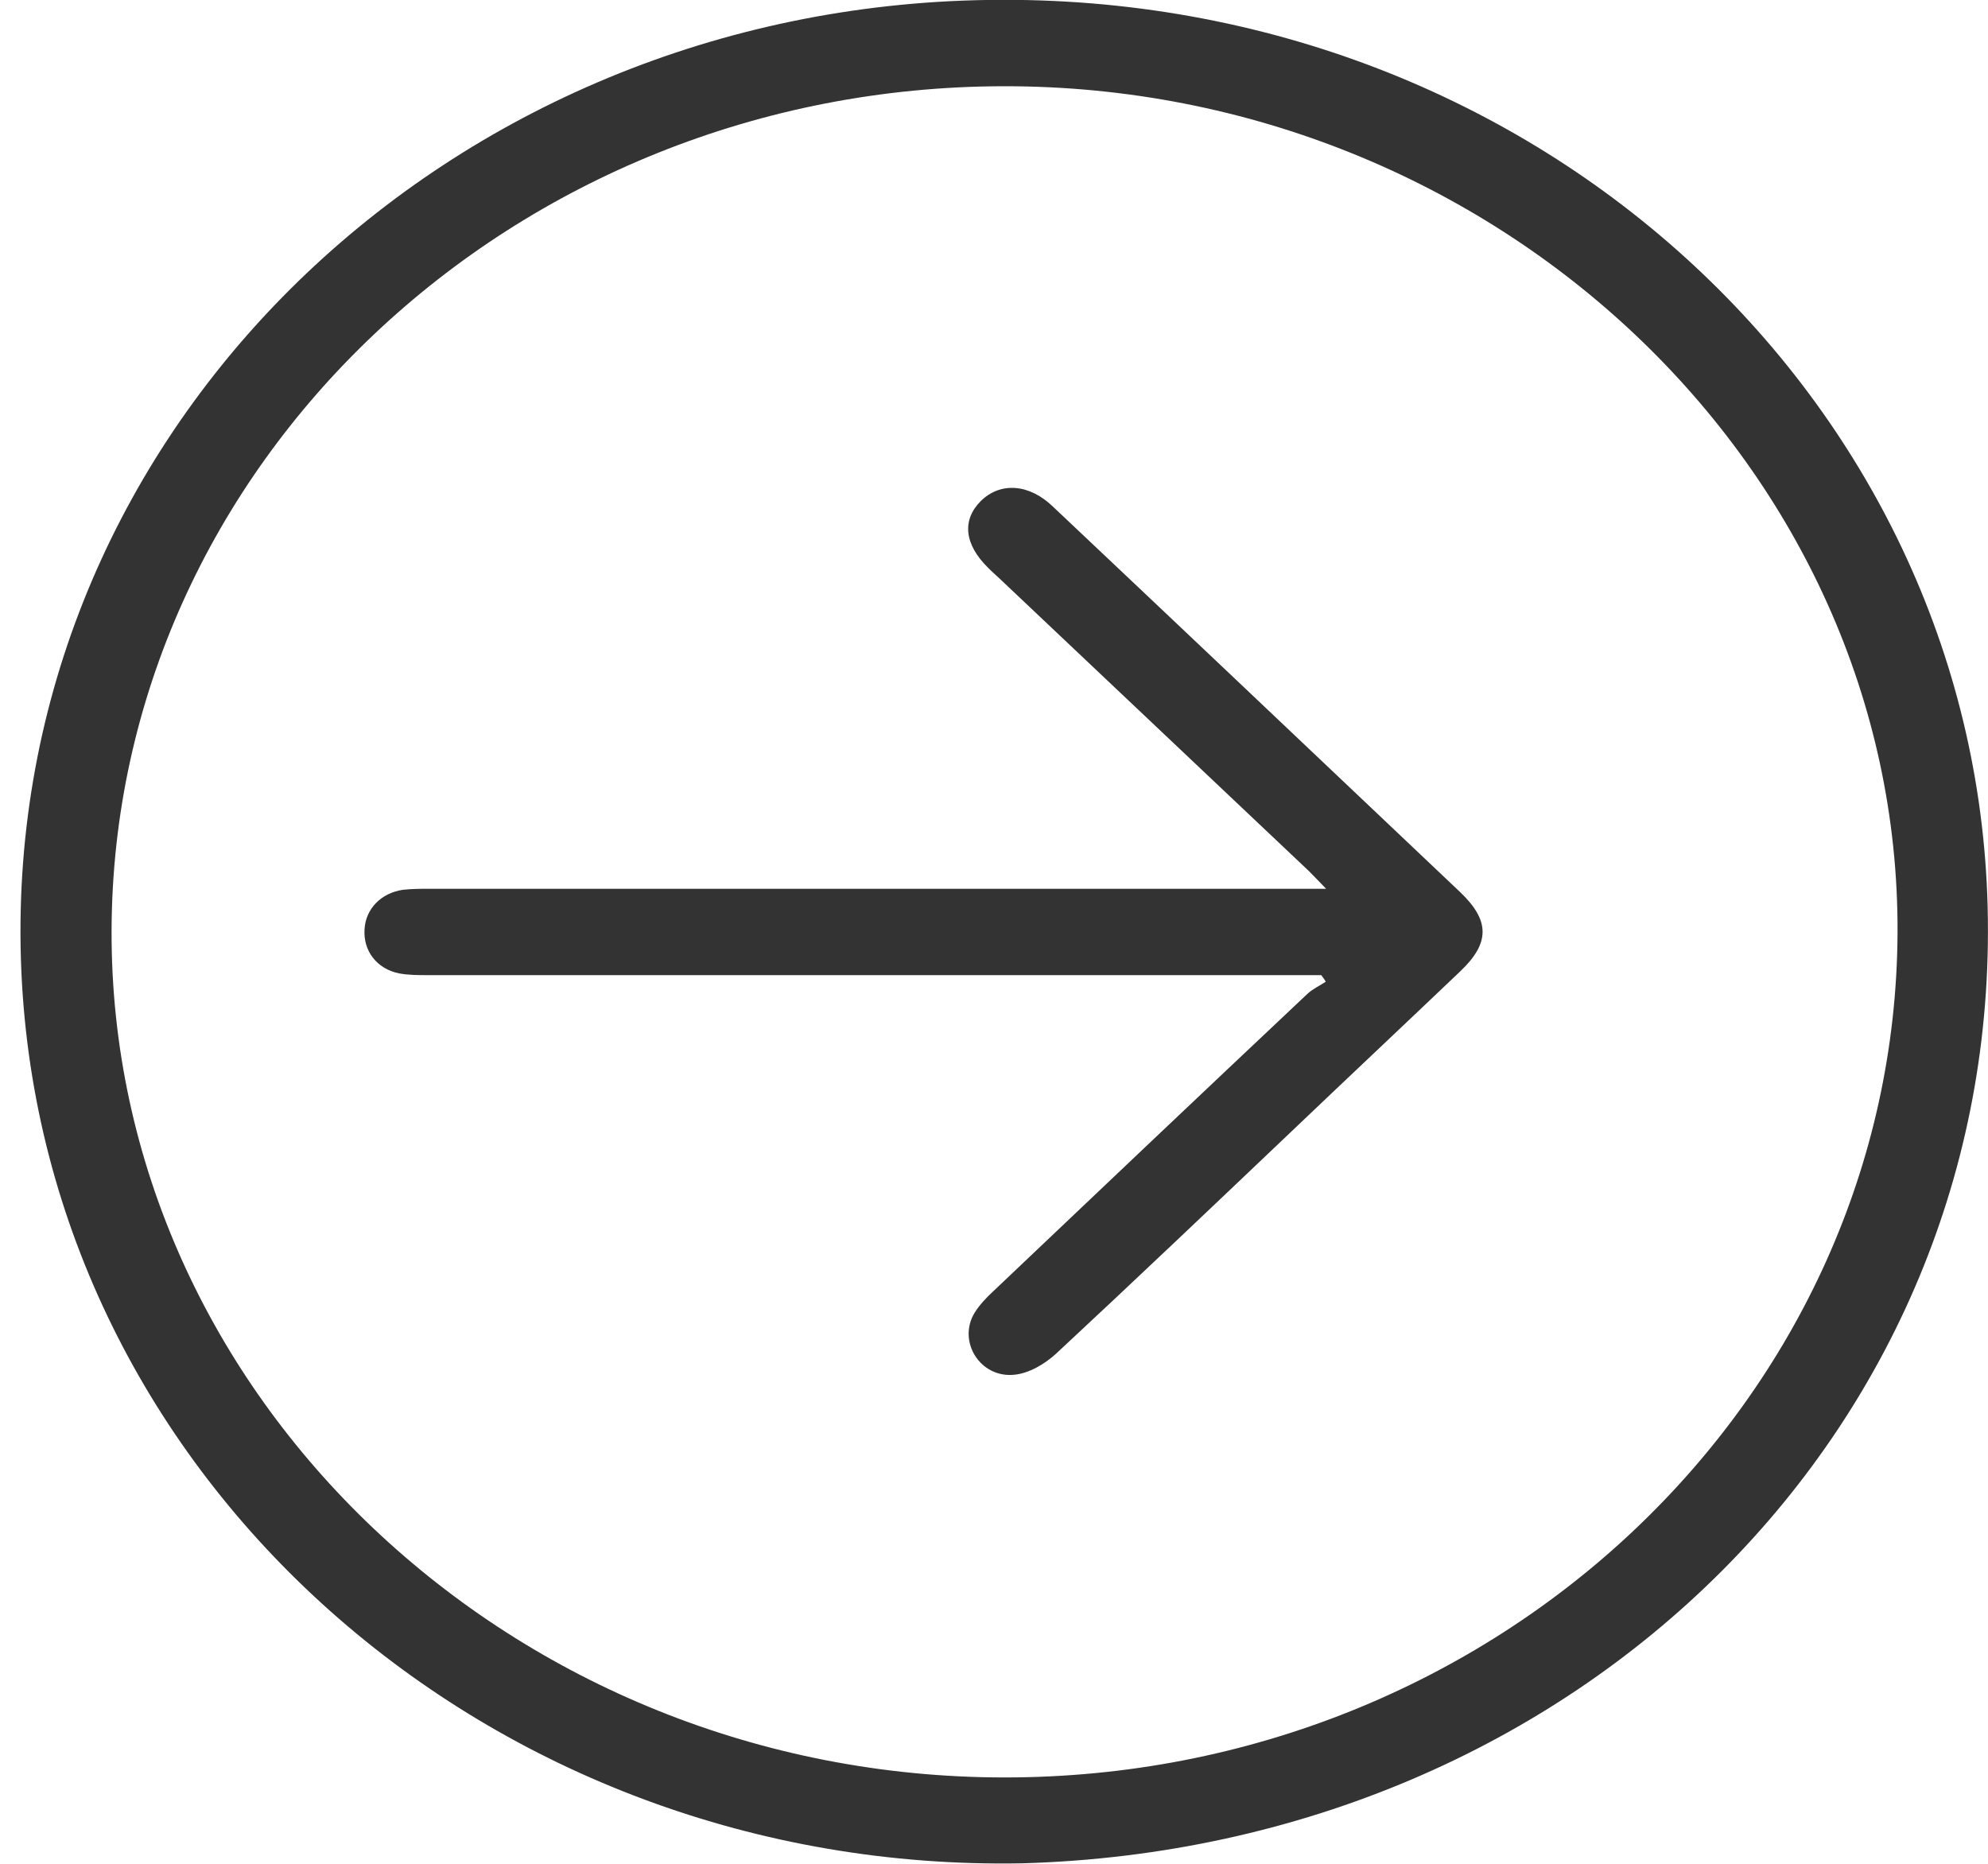 <svg width="16" height="15" viewBox="0 0 16 15" fill="none" xmlns="http://www.w3.org/2000/svg">
<path d="M8.228 14.996C3.946 15.078 0.353 11.903 0.172 7.819C-0.014 3.602 3.431 0.17 7.749 0.005C12.238 -0.166 15.837 3.129 15.994 7.202C16.157 11.447 12.724 14.868 8.228 14.996ZM8.083 0.694C4.129 0.697 0.906 3.748 0.898 7.494C0.889 11.231 4.132 14.305 8.086 14.305C12.037 14.305 15.254 11.259 15.272 7.505C15.287 3.773 12.037 0.691 8.083 0.694Z" fill="#333333"/>
<path d="M10.634 7.848C10.575 7.848 10.516 7.848 10.457 7.848C8.119 7.848 5.781 7.848 3.443 7.848C3.366 7.848 3.289 7.848 3.212 7.834C3.031 7.797 2.922 7.651 2.934 7.478C2.943 7.315 3.067 7.186 3.244 7.161C3.316 7.153 3.387 7.153 3.458 7.153C5.79 7.153 8.122 7.153 10.454 7.153C10.513 7.153 10.572 7.153 10.673 7.153C10.611 7.088 10.572 7.049 10.534 7.01C9.702 6.223 8.868 5.435 8.036 4.648C8.009 4.623 7.98 4.598 7.953 4.57C7.761 4.382 7.74 4.186 7.894 4.032C8.051 3.878 8.282 3.892 8.474 4.077C9.498 5.043 10.519 6.012 11.543 6.982C11.614 7.049 11.682 7.114 11.753 7.181C11.99 7.408 11.993 7.587 11.756 7.814C11.309 8.24 10.862 8.66 10.415 9.086C9.779 9.691 9.143 10.296 8.498 10.896C8.409 10.977 8.282 11.053 8.163 11.064C7.888 11.092 7.704 10.795 7.844 10.565C7.882 10.504 7.935 10.447 7.989 10.397C8.832 9.596 9.675 8.797 10.522 7.999C10.563 7.96 10.62 7.934 10.67 7.901C10.661 7.884 10.646 7.864 10.634 7.848Z" fill="#333333"/>
</svg>
